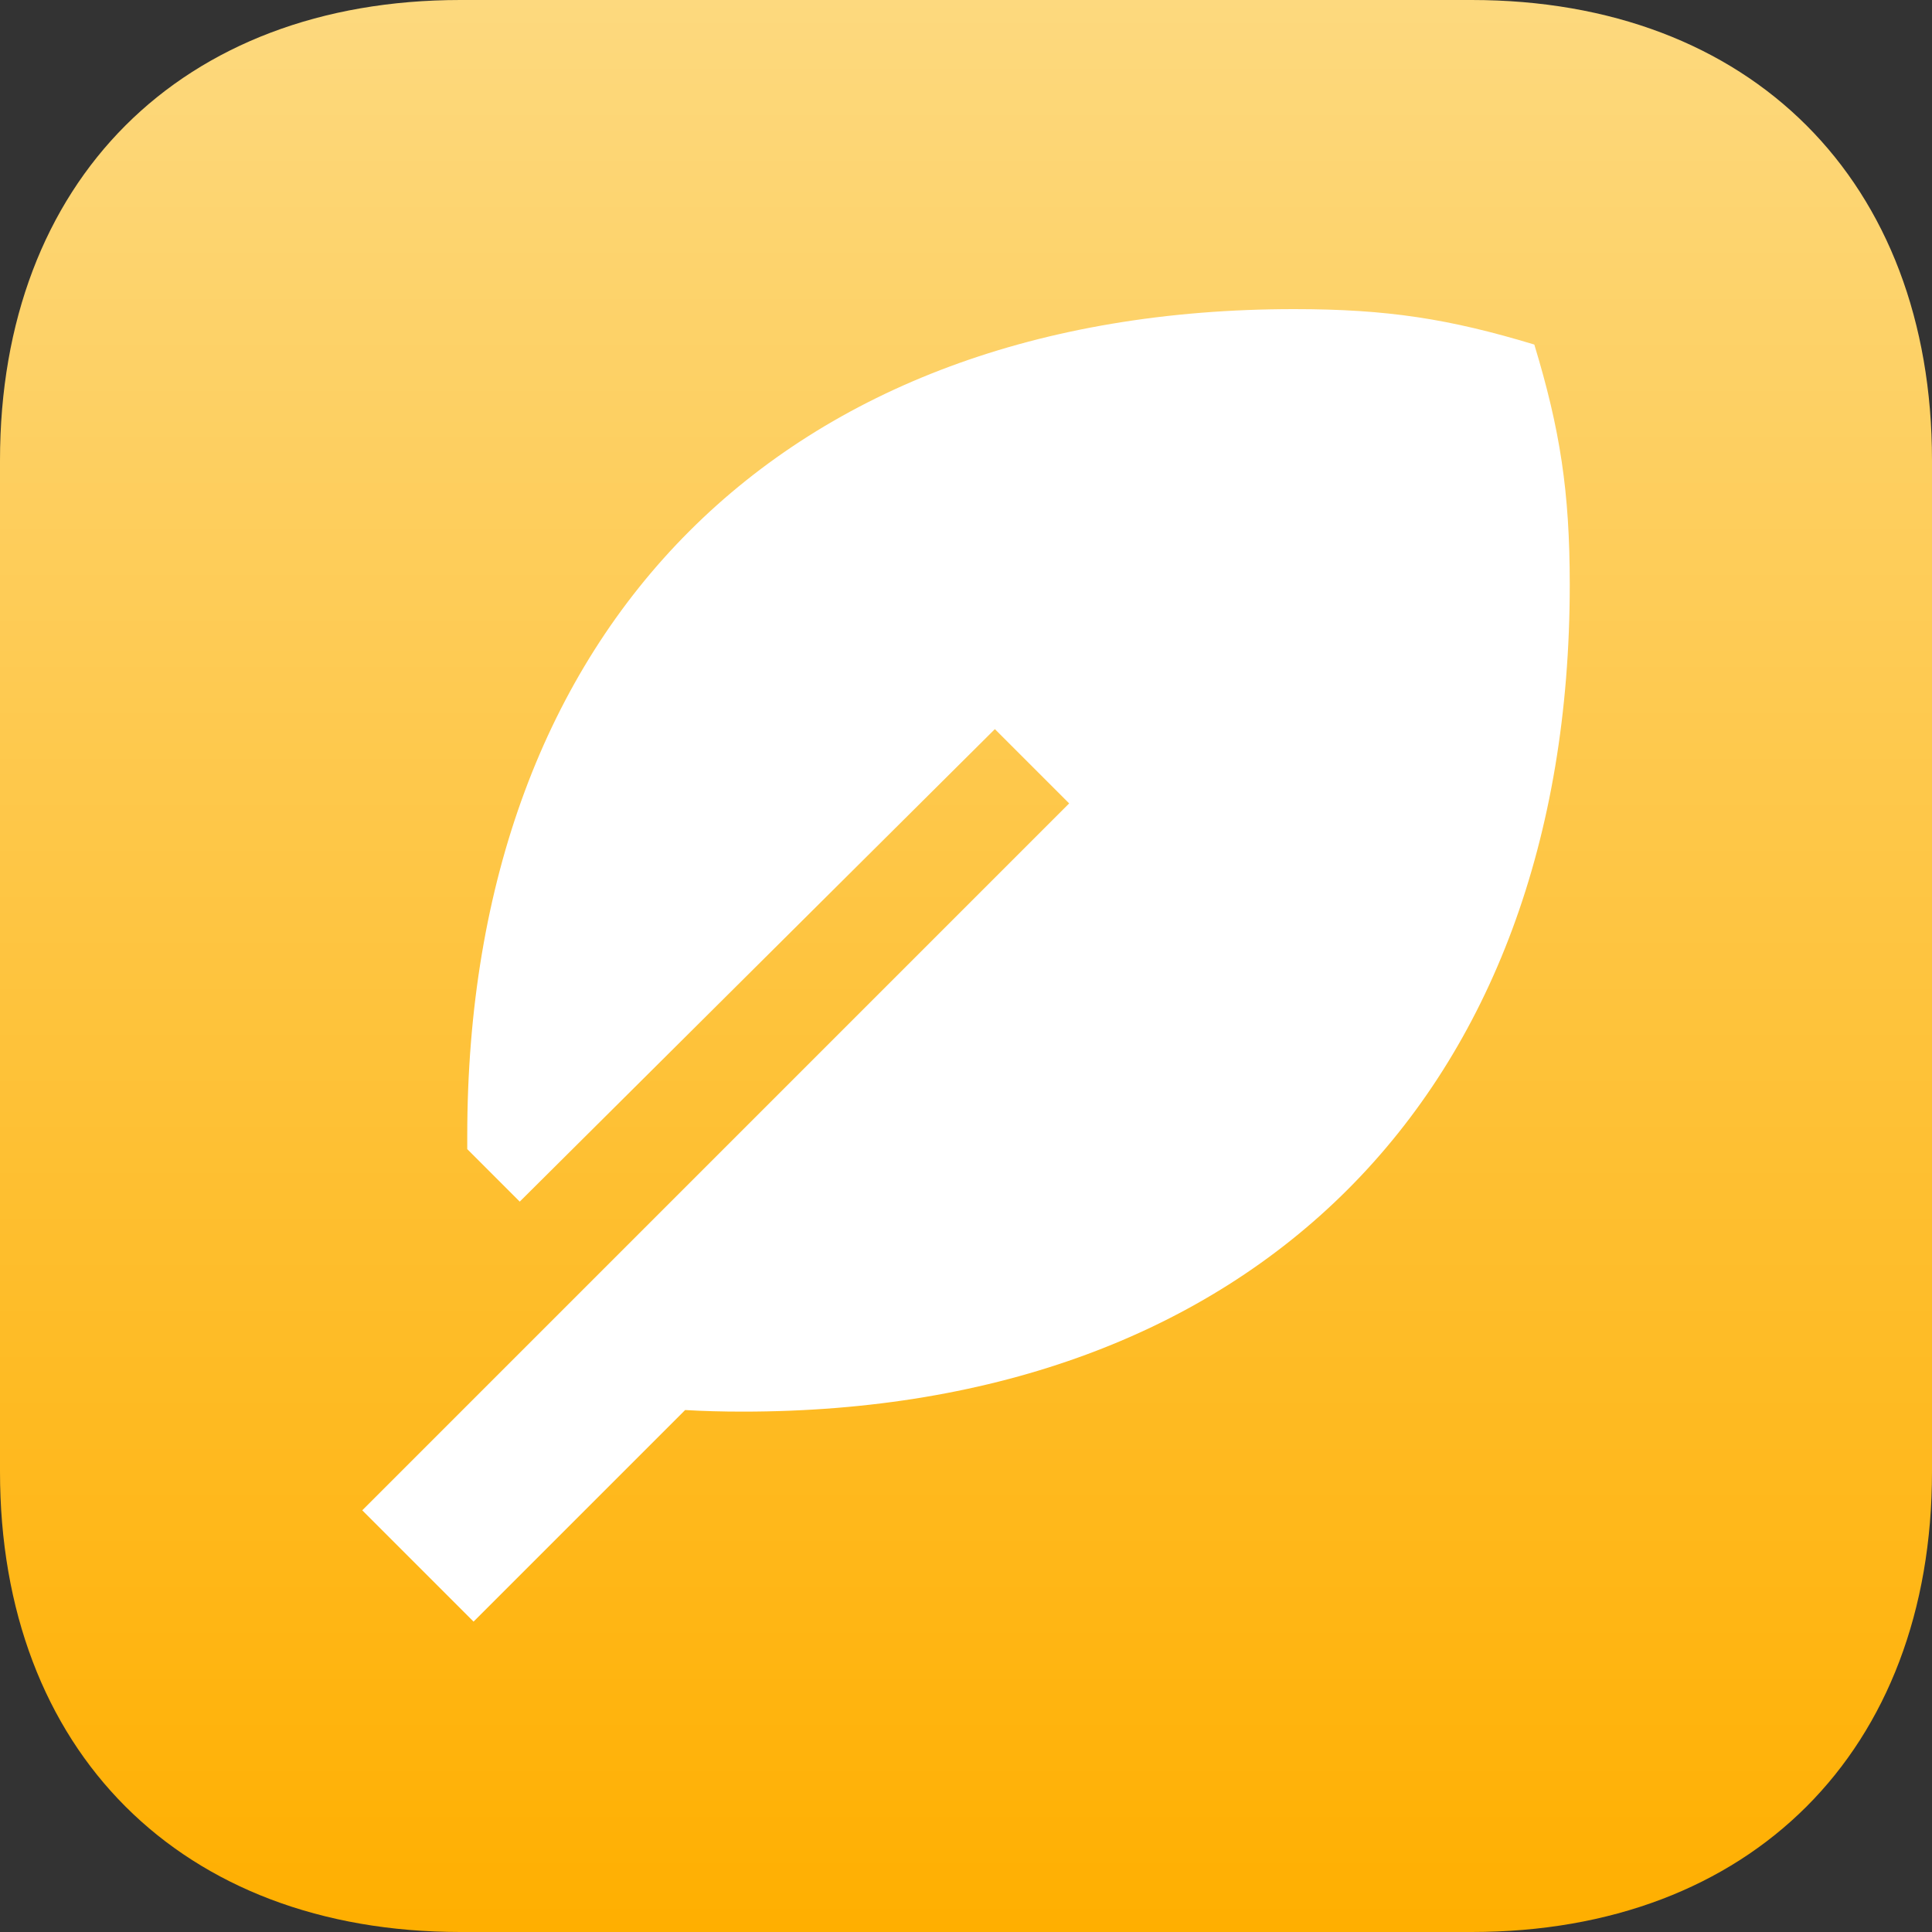<svg width="800" height="800" viewBox="0 0 800 800" fill="none" xmlns="http://www.w3.org/2000/svg">
<rect x="0" y="0" width="800" height="800" fill="#333333" stroke="none"/>
<path fill-rule="evenodd" clip-rule="evenodd" d="M609.375 0C725 0 800 75 800 190.625V609.375C800 725 725 800 609.375 800H190.625C75 800 0 725 0 609.375V190.625C0 75 75 0 190.625 0H609.375Z" fill="url(#paint0_linear_96_6)"/>
<path d="M650 242.13C650 453.435 518.913 584.522 307.609 584.522C299.022 584.522 291.196 584.304 283.696 583.87L196.087 671.478L150 625.391L442.717 332.674L411.956 301.913L215.217 497.565L193.478 475.826V470.391C193.478 259.087 324.565 128 535.87 128C574.457 128 600.109 132.022 635.326 142.674C645.978 177.783 650 203.435 650 242.13Z" fill="white"/>
<defs>
<linearGradient id="paint0_linear_96_6" x1="400" y1="0" x2="400" y2="800" gradientUnits="userSpaceOnUse">
<stop stop-color="#FDD97E"/>
<stop offset="1" stop-color="#FFAF00"/>
</linearGradient>
</defs>
</svg>

